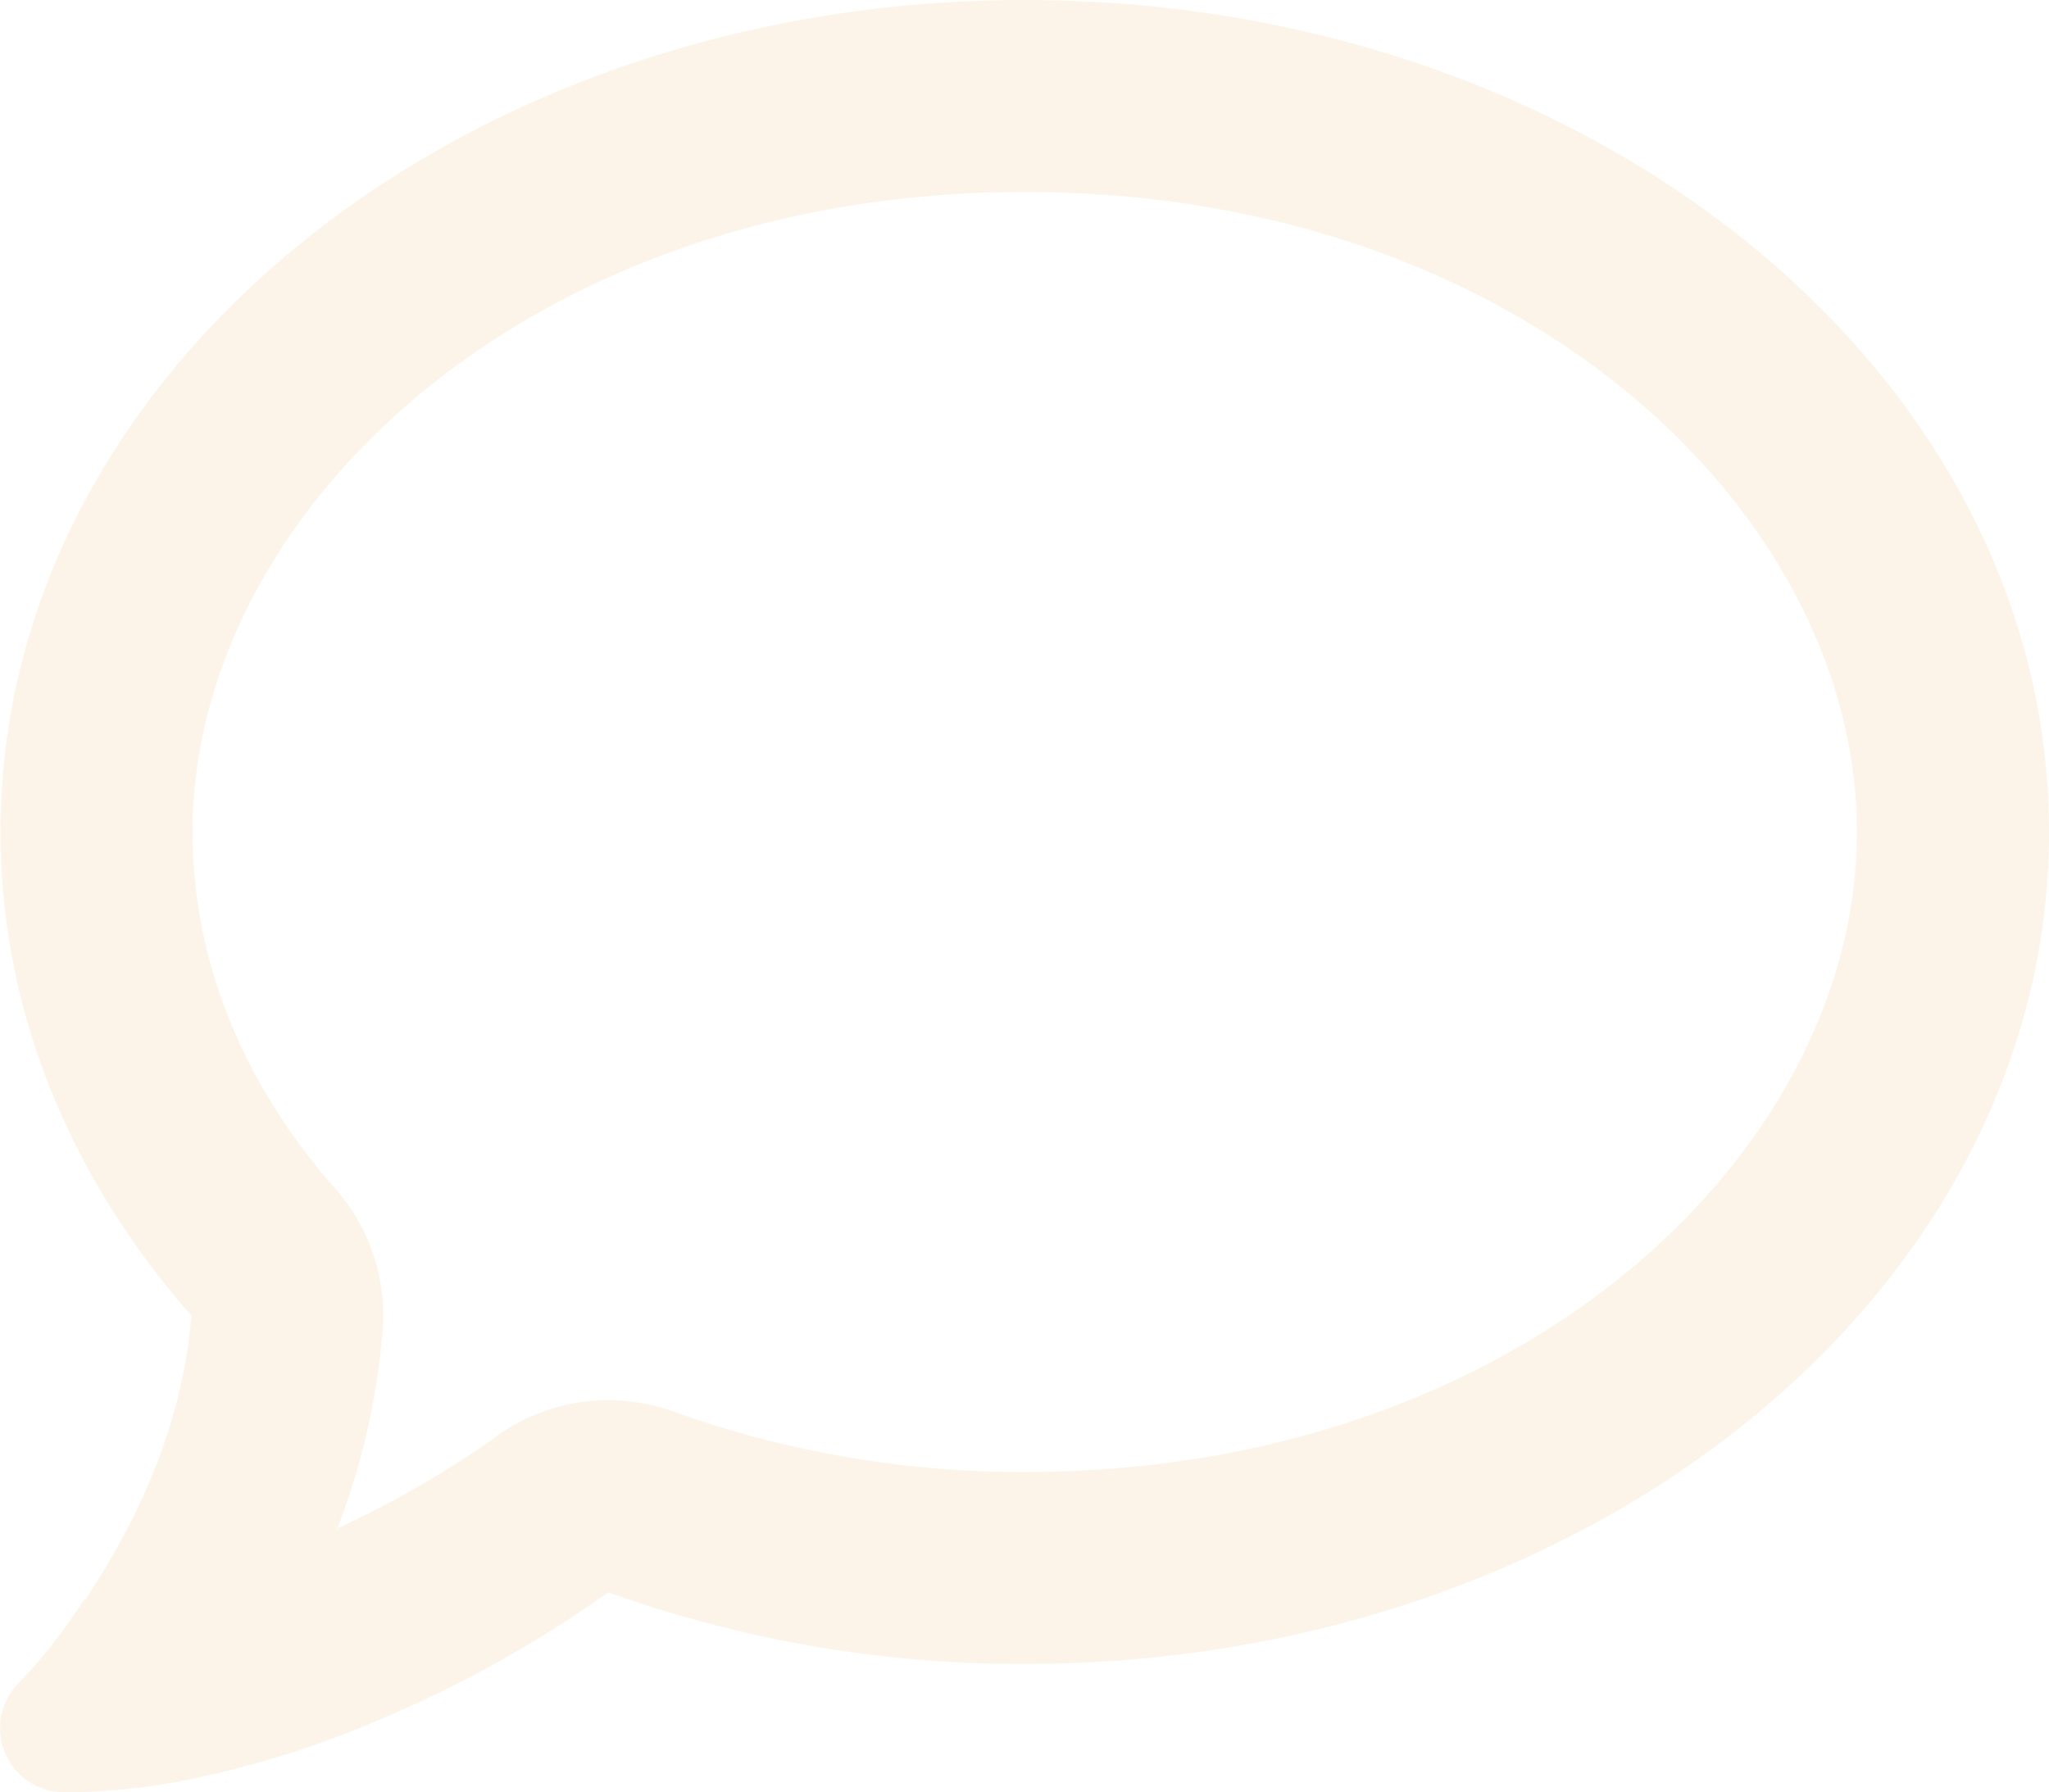 <svg xmlns="http://www.w3.org/2000/svg" xmlns:xlink="http://www.w3.org/1999/xlink" width="251.696" height="220.227" viewBox="0 0 251.696 220.227"><defs><clipPath id="a"><rect width="251.696" height="220.227" fill="#dc911b"/></clipPath></defs><g opacity="0.1"><g clip-path="url(#a)"><path d="M60.81,176.585a23.626,23.626,0,0,1,21.92-3.145,126.774,126.774,0,0,0,43.151,7.421c61.286,0,102.226-39.563,102.226-78.635S187.166,23.591,125.88,23.591,23.655,63.154,23.655,102.226c0,15.727,6.094,30.864,17.545,43.839A23.521,23.521,0,0,1,47,163.512a87.041,87.041,0,0,1-5.554,24.279A123.4,123.4,0,0,0,60.81,176.634ZM10.483,196.538q1.327-1.99,2.506-3.981c4.915-8.158,9.584-18.872,10.517-30.913C8.763,144.885.064,124.391.064,102.226.064,45.756,56.386,0,125.88,0S251.7,45.756,251.7,102.226,195.374,204.451,125.88,204.451a150.478,150.478,0,0,1-51.162-8.8,145.568,145.568,0,0,1-26.687,15.039,120.385,120.385,0,0,1-24.623,7.913c-.393.1-.786.147-1.18.246-2.162.393-4.276.737-6.487.934-.1,0-.246.049-.344.049-2.506.246-5.013.393-7.519.393a7.882,7.882,0,0,1-5.6-13.417,60.149,60.149,0,0,0,5.554-6.635q1.253-1.7,2.359-3.391c.049-.1.1-.147.147-.246Z" transform="translate(0)" fill="#dc911b"/></g></g></svg>